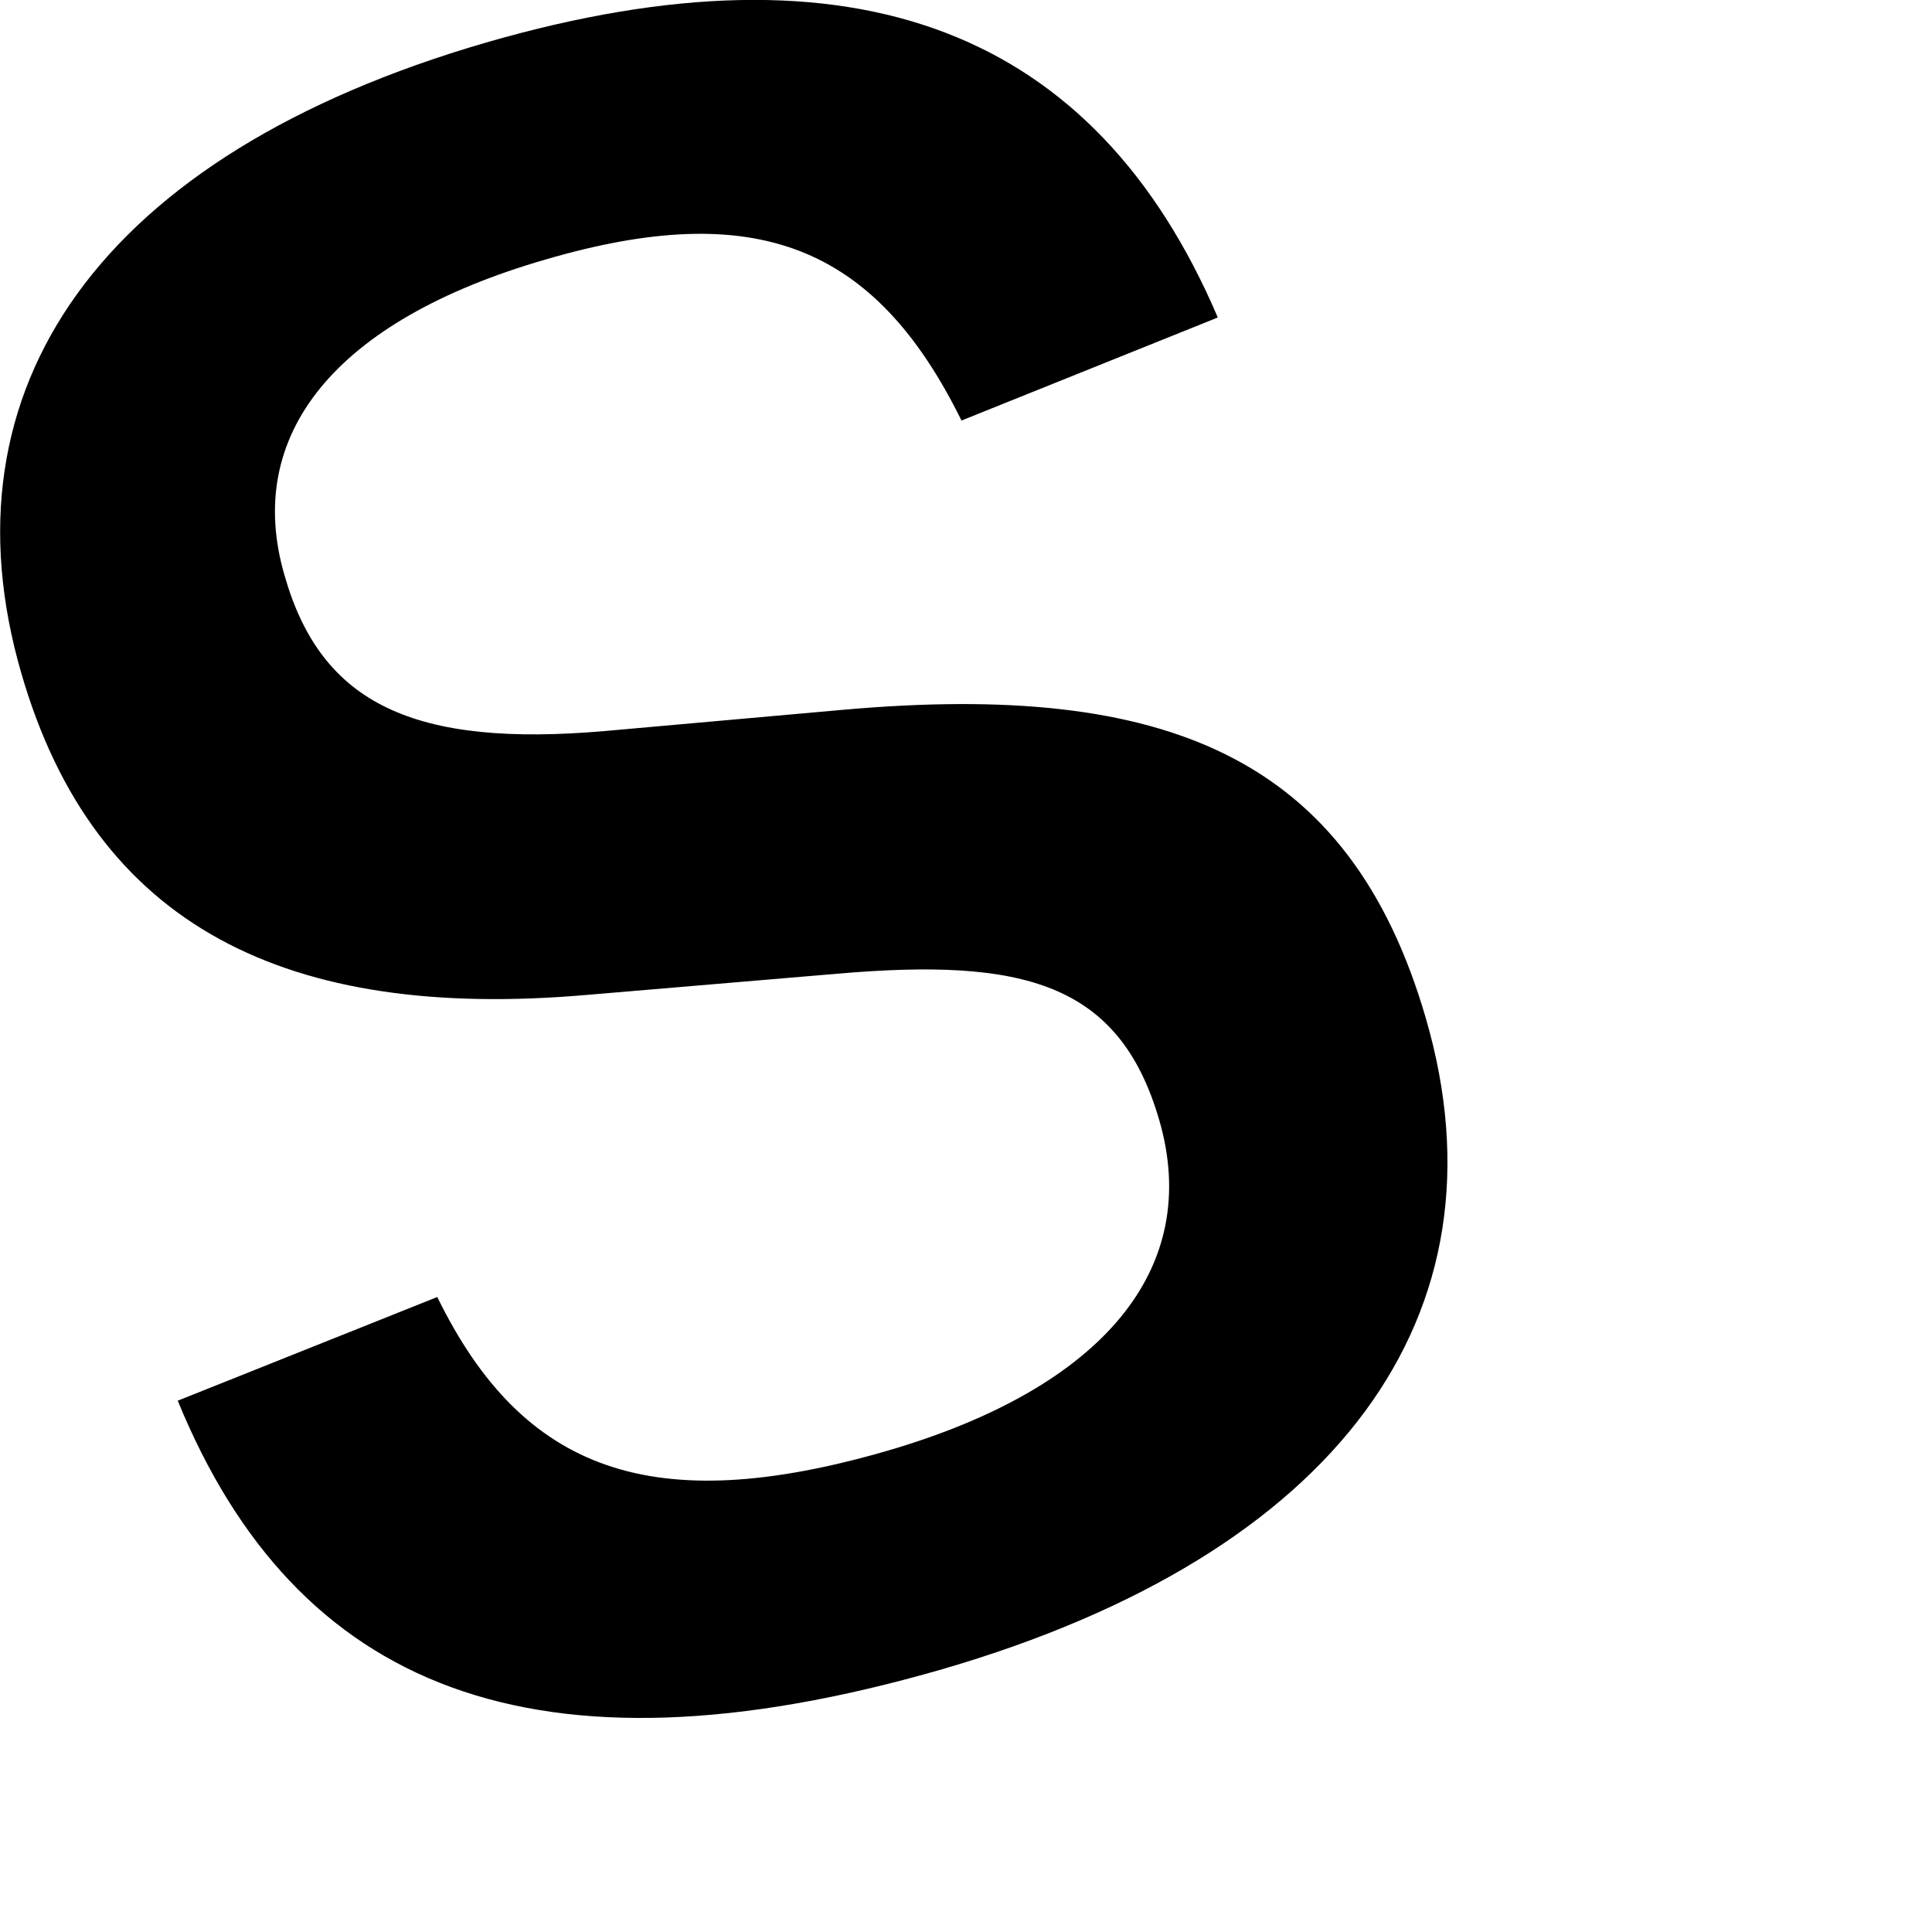 <?xml version="1.0" encoding="utf-8"?>
<svg xmlns="http://www.w3.org/2000/svg" fill="none" height="100%" overflow="visible" preserveAspectRatio="none" style="display: block;" viewBox="0 0 3 3" width="100%">
<path d="M0.276 2.175L0.679 2.014C0.812 2.286 1.014 2.358 1.377 2.253C1.714 2.155 1.867 1.969 1.8 1.739C1.738 1.526 1.589 1.487 1.3 1.512L0.91 1.545C0.447 1.585 0.147 1.44 0.033 1.045C-0.095 0.604 0.153 0.241 0.755 0.066C1.329 -0.1 1.701 0.048 1.891 0.493L1.493 0.653C1.358 0.379 1.172 0.308 0.847 0.403C0.519 0.498 0.378 0.676 0.442 0.894C0.499 1.094 0.644 1.161 0.941 1.135L1.311 1.102C1.811 1.058 2.096 1.175 2.214 1.581C2.348 2.041 2.078 2.413 1.463 2.592C0.829 2.775 0.459 2.622 0.276 2.175Z" fill="black" id="Path 338"/>
</svg>